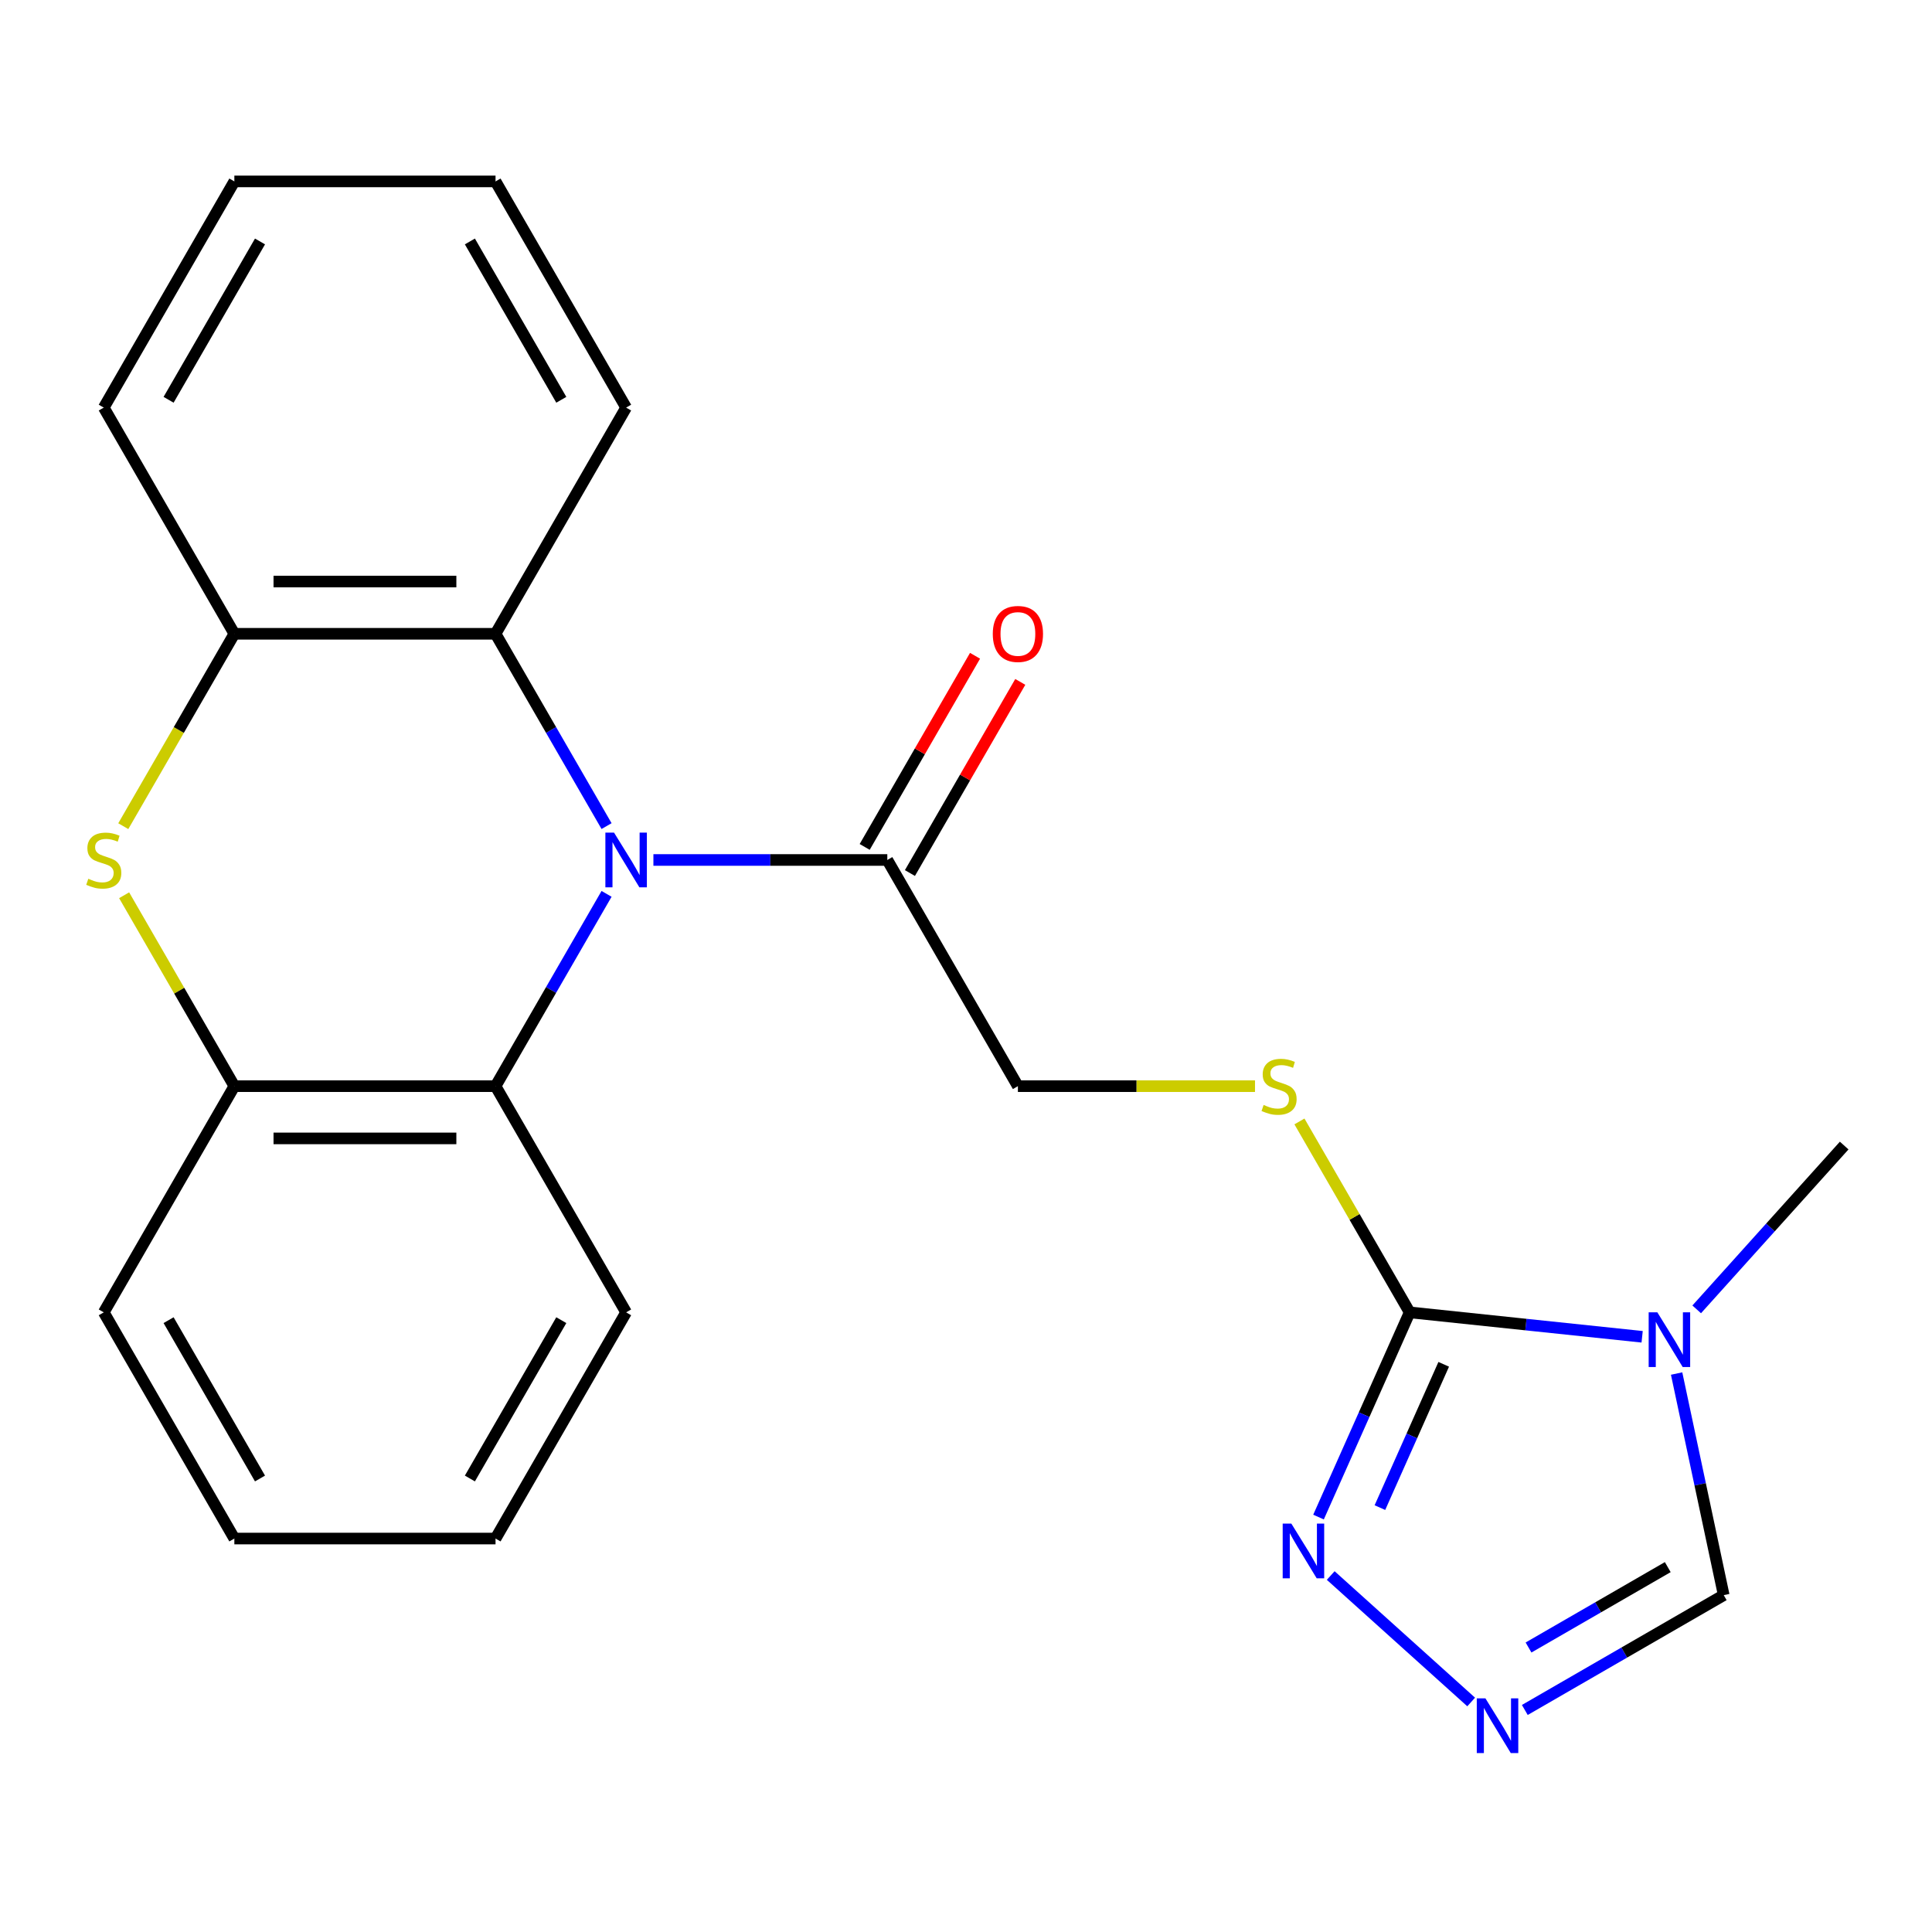 <?xml version='1.0' encoding='iso-8859-1'?>
<svg version='1.1' baseProfile='full'
              xmlns='http://www.w3.org/2000/svg'
                      xmlns:rdkit='http://www.rdkit.org/xml'
                      xmlns:xlink='http://www.w3.org/1999/xlink'
                  xml:space='preserve'
width='1000px' height='1000px' viewBox='0 0 1000 1000'>
<!-- END OF HEADER -->
<rect style='opacity:1.0;fill:#FFFFFF;stroke:none' width='1000' height='1000' x='0' y='0'> </rect>
<path class='bond-4' d='M 313.955,462.663 L 285.222,512.431' style='fill:none;fill-rule:evenodd;stroke:#0000FF;stroke-width:6px;stroke-linecap:butt;stroke-linejoin:miter;stroke-opacity:1' />
<path class='bond-4' d='M 285.222,512.431 L 256.488,562.198' style='fill:none;fill-rule:evenodd;stroke:#000000;stroke-width:6px;stroke-linecap:butt;stroke-linejoin:miter;stroke-opacity:1' />
<path class='bond-5' d='M 313.955,427.584 L 285.222,377.816' style='fill:none;fill-rule:evenodd;stroke:#0000FF;stroke-width:6px;stroke-linecap:butt;stroke-linejoin:miter;stroke-opacity:1' />
<path class='bond-5' d='M 285.222,377.816 L 256.488,328.048' style='fill:none;fill-rule:evenodd;stroke:#000000;stroke-width:6px;stroke-linecap:butt;stroke-linejoin:miter;stroke-opacity:1' />
<path class='bond-7' d='M 338.201,445.123 L 398.735,445.123' style='fill:none;fill-rule:evenodd;stroke:#0000FF;stroke-width:6px;stroke-linecap:butt;stroke-linejoin:miter;stroke-opacity:1' />
<path class='bond-7' d='M 398.735,445.123 L 459.268,445.123' style='fill:none;fill-rule:evenodd;stroke:#000000;stroke-width:6px;stroke-linecap:butt;stroke-linejoin:miter;stroke-opacity:1' />
<path class='bond-0' d='M 849.968,691.92 L 789.805,685.597' style='fill:none;fill-rule:evenodd;stroke:#0000FF;stroke-width:6px;stroke-linecap:butt;stroke-linejoin:miter;stroke-opacity:1' />
<path class='bond-0' d='M 789.805,685.597 L 729.642,679.274' style='fill:none;fill-rule:evenodd;stroke:#000000;stroke-width:6px;stroke-linecap:butt;stroke-linejoin:miter;stroke-opacity:1' />
<path class='bond-10' d='M 867.816,710.944 L 880.005,768.29' style='fill:none;fill-rule:evenodd;stroke:#0000FF;stroke-width:6px;stroke-linecap:butt;stroke-linejoin:miter;stroke-opacity:1' />
<path class='bond-10' d='M 880.005,768.29 L 892.195,825.637' style='fill:none;fill-rule:evenodd;stroke:#000000;stroke-width:6px;stroke-linecap:butt;stroke-linejoin:miter;stroke-opacity:1' />
<path class='bond-14' d='M 878.208,677.723 L 916.377,635.332' style='fill:none;fill-rule:evenodd;stroke:#0000FF;stroke-width:6px;stroke-linecap:butt;stroke-linejoin:miter;stroke-opacity:1' />
<path class='bond-14' d='M 916.377,635.332 L 954.545,592.941' style='fill:none;fill-rule:evenodd;stroke:#000000;stroke-width:6px;stroke-linecap:butt;stroke-linejoin:miter;stroke-opacity:1' />
<path class='bond-1' d='M 729.642,679.274 L 701.116,629.866' style='fill:none;fill-rule:evenodd;stroke:#000000;stroke-width:6px;stroke-linecap:butt;stroke-linejoin:miter;stroke-opacity:1' />
<path class='bond-1' d='M 701.116,629.866 L 672.591,580.458' style='fill:none;fill-rule:evenodd;stroke:#CCCC00;stroke-width:6px;stroke-linecap:butt;stroke-linejoin:miter;stroke-opacity:1' />
<path class='bond-3' d='M 729.642,679.274 L 706.054,732.253' style='fill:none;fill-rule:evenodd;stroke:#000000;stroke-width:6px;stroke-linecap:butt;stroke-linejoin:miter;stroke-opacity:1' />
<path class='bond-3' d='M 706.054,732.253 L 682.466,785.233' style='fill:none;fill-rule:evenodd;stroke:#0000FF;stroke-width:6px;stroke-linecap:butt;stroke-linejoin:miter;stroke-opacity:1' />
<path class='bond-3' d='M 747.265,706.165 L 730.754,743.25' style='fill:none;fill-rule:evenodd;stroke:#000000;stroke-width:6px;stroke-linecap:butt;stroke-linejoin:miter;stroke-opacity:1' />
<path class='bond-3' d='M 730.754,743.25 L 714.242,780.336' style='fill:none;fill-rule:evenodd;stroke:#0000FF;stroke-width:6px;stroke-linecap:butt;stroke-linejoin:miter;stroke-opacity:1' />
<path class='bond-2' d='M 63.812,427.624 L 92.557,377.836' style='fill:none;fill-rule:evenodd;stroke:#CCCC00;stroke-width:6px;stroke-linecap:butt;stroke-linejoin:miter;stroke-opacity:1' />
<path class='bond-2' d='M 92.557,377.836 L 121.302,328.048' style='fill:none;fill-rule:evenodd;stroke:#000000;stroke-width:6px;stroke-linecap:butt;stroke-linejoin:miter;stroke-opacity:1' />
<path class='bond-23' d='M 64.251,463.383 L 92.776,512.791' style='fill:none;fill-rule:evenodd;stroke:#CCCC00;stroke-width:6px;stroke-linecap:butt;stroke-linejoin:miter;stroke-opacity:1' />
<path class='bond-23' d='M 92.776,512.791 L 121.302,562.198' style='fill:none;fill-rule:evenodd;stroke:#000000;stroke-width:6px;stroke-linecap:butt;stroke-linejoin:miter;stroke-opacity:1' />
<path class='bond-6' d='M 688.776,815.486 L 761.475,880.945' style='fill:none;fill-rule:evenodd;stroke:#0000FF;stroke-width:6px;stroke-linecap:butt;stroke-linejoin:miter;stroke-opacity:1' />
<path class='bond-8' d='M 256.488,562.198 L 121.302,562.198' style='fill:none;fill-rule:evenodd;stroke:#000000;stroke-width:6px;stroke-linecap:butt;stroke-linejoin:miter;stroke-opacity:1' />
<path class='bond-8' d='M 236.21,589.236 L 141.58,589.236' style='fill:none;fill-rule:evenodd;stroke:#000000;stroke-width:6px;stroke-linecap:butt;stroke-linejoin:miter;stroke-opacity:1' />
<path class='bond-16' d='M 256.488,562.198 L 324.082,679.274' style='fill:none;fill-rule:evenodd;stroke:#000000;stroke-width:6px;stroke-linecap:butt;stroke-linejoin:miter;stroke-opacity:1' />
<path class='bond-9' d='M 256.488,328.048 L 121.302,328.048' style='fill:none;fill-rule:evenodd;stroke:#000000;stroke-width:6px;stroke-linecap:butt;stroke-linejoin:miter;stroke-opacity:1' />
<path class='bond-9' d='M 236.21,301.011 L 141.58,301.011' style='fill:none;fill-rule:evenodd;stroke:#000000;stroke-width:6px;stroke-linecap:butt;stroke-linejoin:miter;stroke-opacity:1' />
<path class='bond-15' d='M 256.488,328.048 L 324.082,210.973' style='fill:none;fill-rule:evenodd;stroke:#000000;stroke-width:6px;stroke-linecap:butt;stroke-linejoin:miter;stroke-opacity:1' />
<path class='bond-26' d='M 789.239,885.078 L 840.717,855.358' style='fill:none;fill-rule:evenodd;stroke:#0000FF;stroke-width:6px;stroke-linecap:butt;stroke-linejoin:miter;stroke-opacity:1' />
<path class='bond-26' d='M 840.717,855.358 L 892.195,825.637' style='fill:none;fill-rule:evenodd;stroke:#000000;stroke-width:6px;stroke-linecap:butt;stroke-linejoin:miter;stroke-opacity:1' />
<path class='bond-26' d='M 791.164,852.747 L 827.198,831.943' style='fill:none;fill-rule:evenodd;stroke:#0000FF;stroke-width:6px;stroke-linecap:butt;stroke-linejoin:miter;stroke-opacity:1' />
<path class='bond-26' d='M 827.198,831.943 L 863.233,811.138' style='fill:none;fill-rule:evenodd;stroke:#000000;stroke-width:6px;stroke-linecap:butt;stroke-linejoin:miter;stroke-opacity:1' />
<path class='bond-12' d='M 459.268,445.123 L 526.862,562.198' style='fill:none;fill-rule:evenodd;stroke:#000000;stroke-width:6px;stroke-linecap:butt;stroke-linejoin:miter;stroke-opacity:1' />
<path class='bond-13' d='M 470.976,451.883 L 499.536,402.415' style='fill:none;fill-rule:evenodd;stroke:#000000;stroke-width:6px;stroke-linecap:butt;stroke-linejoin:miter;stroke-opacity:1' />
<path class='bond-13' d='M 499.536,402.415 L 528.096,352.947' style='fill:none;fill-rule:evenodd;stroke:#FF0000;stroke-width:6px;stroke-linecap:butt;stroke-linejoin:miter;stroke-opacity:1' />
<path class='bond-13' d='M 447.561,438.364 L 476.121,388.896' style='fill:none;fill-rule:evenodd;stroke:#000000;stroke-width:6px;stroke-linecap:butt;stroke-linejoin:miter;stroke-opacity:1' />
<path class='bond-13' d='M 476.121,388.896 L 504.681,339.429' style='fill:none;fill-rule:evenodd;stroke:#FF0000;stroke-width:6px;stroke-linecap:butt;stroke-linejoin:miter;stroke-opacity:1' />
<path class='bond-17' d='M 121.302,562.198 L 53.708,679.274' style='fill:none;fill-rule:evenodd;stroke:#000000;stroke-width:6px;stroke-linecap:butt;stroke-linejoin:miter;stroke-opacity:1' />
<path class='bond-18' d='M 121.302,328.048 L 53.708,210.973' style='fill:none;fill-rule:evenodd;stroke:#000000;stroke-width:6px;stroke-linecap:butt;stroke-linejoin:miter;stroke-opacity:1' />
<path class='bond-11' d='M 649.589,562.198 L 588.225,562.198' style='fill:none;fill-rule:evenodd;stroke:#CCCC00;stroke-width:6px;stroke-linecap:butt;stroke-linejoin:miter;stroke-opacity:1' />
<path class='bond-11' d='M 588.225,562.198 L 526.862,562.198' style='fill:none;fill-rule:evenodd;stroke:#000000;stroke-width:6px;stroke-linecap:butt;stroke-linejoin:miter;stroke-opacity:1' />
<path class='bond-20' d='M 324.082,210.973 L 256.488,93.898' style='fill:none;fill-rule:evenodd;stroke:#000000;stroke-width:6px;stroke-linecap:butt;stroke-linejoin:miter;stroke-opacity:1' />
<path class='bond-20' d='M 290.528,206.931 L 243.212,124.978' style='fill:none;fill-rule:evenodd;stroke:#000000;stroke-width:6px;stroke-linecap:butt;stroke-linejoin:miter;stroke-opacity:1' />
<path class='bond-19' d='M 324.082,679.274 L 256.488,796.349' style='fill:none;fill-rule:evenodd;stroke:#000000;stroke-width:6px;stroke-linecap:butt;stroke-linejoin:miter;stroke-opacity:1' />
<path class='bond-19' d='M 290.528,683.316 L 243.212,765.269' style='fill:none;fill-rule:evenodd;stroke:#000000;stroke-width:6px;stroke-linecap:butt;stroke-linejoin:miter;stroke-opacity:1' />
<path class='bond-25' d='M 53.708,679.274 L 121.302,796.349' style='fill:none;fill-rule:evenodd;stroke:#000000;stroke-width:6px;stroke-linecap:butt;stroke-linejoin:miter;stroke-opacity:1' />
<path class='bond-25' d='M 87.262,683.316 L 134.578,765.269' style='fill:none;fill-rule:evenodd;stroke:#000000;stroke-width:6px;stroke-linecap:butt;stroke-linejoin:miter;stroke-opacity:1' />
<path class='bond-24' d='M 53.708,210.973 L 121.302,93.898' style='fill:none;fill-rule:evenodd;stroke:#000000;stroke-width:6px;stroke-linecap:butt;stroke-linejoin:miter;stroke-opacity:1' />
<path class='bond-24' d='M 87.262,206.931 L 134.578,124.978' style='fill:none;fill-rule:evenodd;stroke:#000000;stroke-width:6px;stroke-linecap:butt;stroke-linejoin:miter;stroke-opacity:1' />
<path class='bond-22' d='M 256.488,796.349 L 121.302,796.349' style='fill:none;fill-rule:evenodd;stroke:#000000;stroke-width:6px;stroke-linecap:butt;stroke-linejoin:miter;stroke-opacity:1' />
<path class='bond-21' d='M 256.488,93.898 L 121.302,93.898' style='fill:none;fill-rule:evenodd;stroke:#000000;stroke-width:6px;stroke-linecap:butt;stroke-linejoin:miter;stroke-opacity:1' />
<path  class='atom-0' d='M 317.822 430.963
L 327.102 445.963
Q 328.022 447.443, 329.502 450.123
Q 330.982 452.803, 331.062 452.963
L 331.062 430.963
L 334.822 430.963
L 334.822 459.283
L 330.942 459.283
L 320.982 442.883
Q 319.822 440.963, 318.582 438.763
Q 317.382 436.563, 317.022 435.883
L 317.022 459.283
L 313.342 459.283
L 313.342 430.963
L 317.822 430.963
' fill='#0000FF'/>
<path  class='atom-1' d='M 857.828 679.244
L 867.108 694.244
Q 868.028 695.724, 869.508 698.404
Q 870.988 701.084, 871.068 701.244
L 871.068 679.244
L 874.828 679.244
L 874.828 707.564
L 870.948 707.564
L 860.988 691.164
Q 859.828 689.244, 858.588 687.044
Q 857.388 684.844, 857.028 684.164
L 857.028 707.564
L 853.348 707.564
L 853.348 679.244
L 857.828 679.244
' fill='#0000FF'/>
<path  class='atom-3' d='M 45.708 454.843
Q 46.028 454.963, 47.348 455.523
Q 48.668 456.083, 50.108 456.443
Q 51.588 456.763, 53.028 456.763
Q 55.708 456.763, 57.268 455.483
Q 58.828 454.163, 58.828 451.883
Q 58.828 450.323, 58.028 449.363
Q 57.268 448.403, 56.068 447.883
Q 54.868 447.363, 52.868 446.763
Q 50.348 446.003, 48.828 445.283
Q 47.348 444.563, 46.268 443.043
Q 45.228 441.523, 45.228 438.963
Q 45.228 435.403, 47.628 433.203
Q 50.068 431.003, 54.868 431.003
Q 58.148 431.003, 61.868 432.563
L 60.948 435.643
Q 57.548 434.243, 54.988 434.243
Q 52.228 434.243, 50.708 435.403
Q 49.188 436.523, 49.228 438.483
Q 49.228 440.003, 49.988 440.923
Q 50.788 441.843, 51.908 442.363
Q 53.068 442.883, 54.988 443.483
Q 57.548 444.283, 59.068 445.083
Q 60.588 445.883, 61.668 447.523
Q 62.788 449.123, 62.788 451.883
Q 62.788 455.803, 60.148 457.923
Q 57.548 460.003, 53.188 460.003
Q 50.668 460.003, 48.748 459.443
Q 46.868 458.923, 44.628 458.003
L 45.708 454.843
' fill='#CCCC00'/>
<path  class='atom-4' d='M 668.396 788.613
L 677.676 803.613
Q 678.596 805.093, 680.076 807.773
Q 681.556 810.453, 681.636 810.613
L 681.636 788.613
L 685.396 788.613
L 685.396 816.933
L 681.516 816.933
L 671.556 800.533
Q 670.396 798.613, 669.156 796.413
Q 667.956 794.213, 667.596 793.533
L 667.596 816.933
L 663.916 816.933
L 663.916 788.613
L 668.396 788.613
' fill='#0000FF'/>
<path  class='atom-7' d='M 768.86 879.07
L 778.14 894.07
Q 779.06 895.55, 780.54 898.23
Q 782.02 900.91, 782.1 901.07
L 782.1 879.07
L 785.86 879.07
L 785.86 907.39
L 781.98 907.39
L 772.02 890.99
Q 770.86 889.07, 769.62 886.87
Q 768.42 884.67, 768.06 883.99
L 768.06 907.39
L 764.38 907.39
L 764.38 879.07
L 768.86 879.07
' fill='#0000FF'/>
<path  class='atom-12' d='M 654.048 571.918
Q 654.368 572.038, 655.688 572.598
Q 657.008 573.158, 658.448 573.518
Q 659.928 573.838, 661.368 573.838
Q 664.048 573.838, 665.608 572.558
Q 667.168 571.238, 667.168 568.958
Q 667.168 567.398, 666.368 566.438
Q 665.608 565.478, 664.408 564.958
Q 663.208 564.438, 661.208 563.838
Q 658.688 563.078, 657.168 562.358
Q 655.688 561.638, 654.608 560.118
Q 653.568 558.598, 653.568 556.038
Q 653.568 552.478, 655.968 550.278
Q 658.408 548.078, 663.208 548.078
Q 666.488 548.078, 670.208 549.638
L 669.288 552.718
Q 665.888 551.318, 663.328 551.318
Q 660.568 551.318, 659.048 552.478
Q 657.528 553.598, 657.568 555.558
Q 657.568 557.078, 658.328 557.998
Q 659.128 558.918, 660.248 559.438
Q 661.408 559.958, 663.328 560.558
Q 665.888 561.358, 667.408 562.158
Q 668.928 562.958, 670.008 564.598
Q 671.128 566.198, 671.128 568.958
Q 671.128 572.878, 668.488 574.998
Q 665.888 577.078, 661.528 577.078
Q 659.008 577.078, 657.088 576.518
Q 655.208 575.998, 652.968 575.078
L 654.048 571.918
' fill='#CCCC00'/>
<path  class='atom-14' d='M 513.862 328.128
Q 513.862 321.328, 517.222 317.528
Q 520.582 313.728, 526.862 313.728
Q 533.142 313.728, 536.502 317.528
Q 539.862 321.328, 539.862 328.128
Q 539.862 335.008, 536.462 338.928
Q 533.062 342.808, 526.862 342.808
Q 520.622 342.808, 517.222 338.928
Q 513.862 335.048, 513.862 328.128
M 526.862 339.608
Q 531.182 339.608, 533.502 336.728
Q 535.862 333.808, 535.862 328.128
Q 535.862 322.568, 533.502 319.768
Q 531.182 316.928, 526.862 316.928
Q 522.542 316.928, 520.182 319.728
Q 517.862 322.528, 517.862 328.128
Q 517.862 333.848, 520.182 336.728
Q 522.542 339.608, 526.862 339.608
' fill='#FF0000'/>
</svg>
